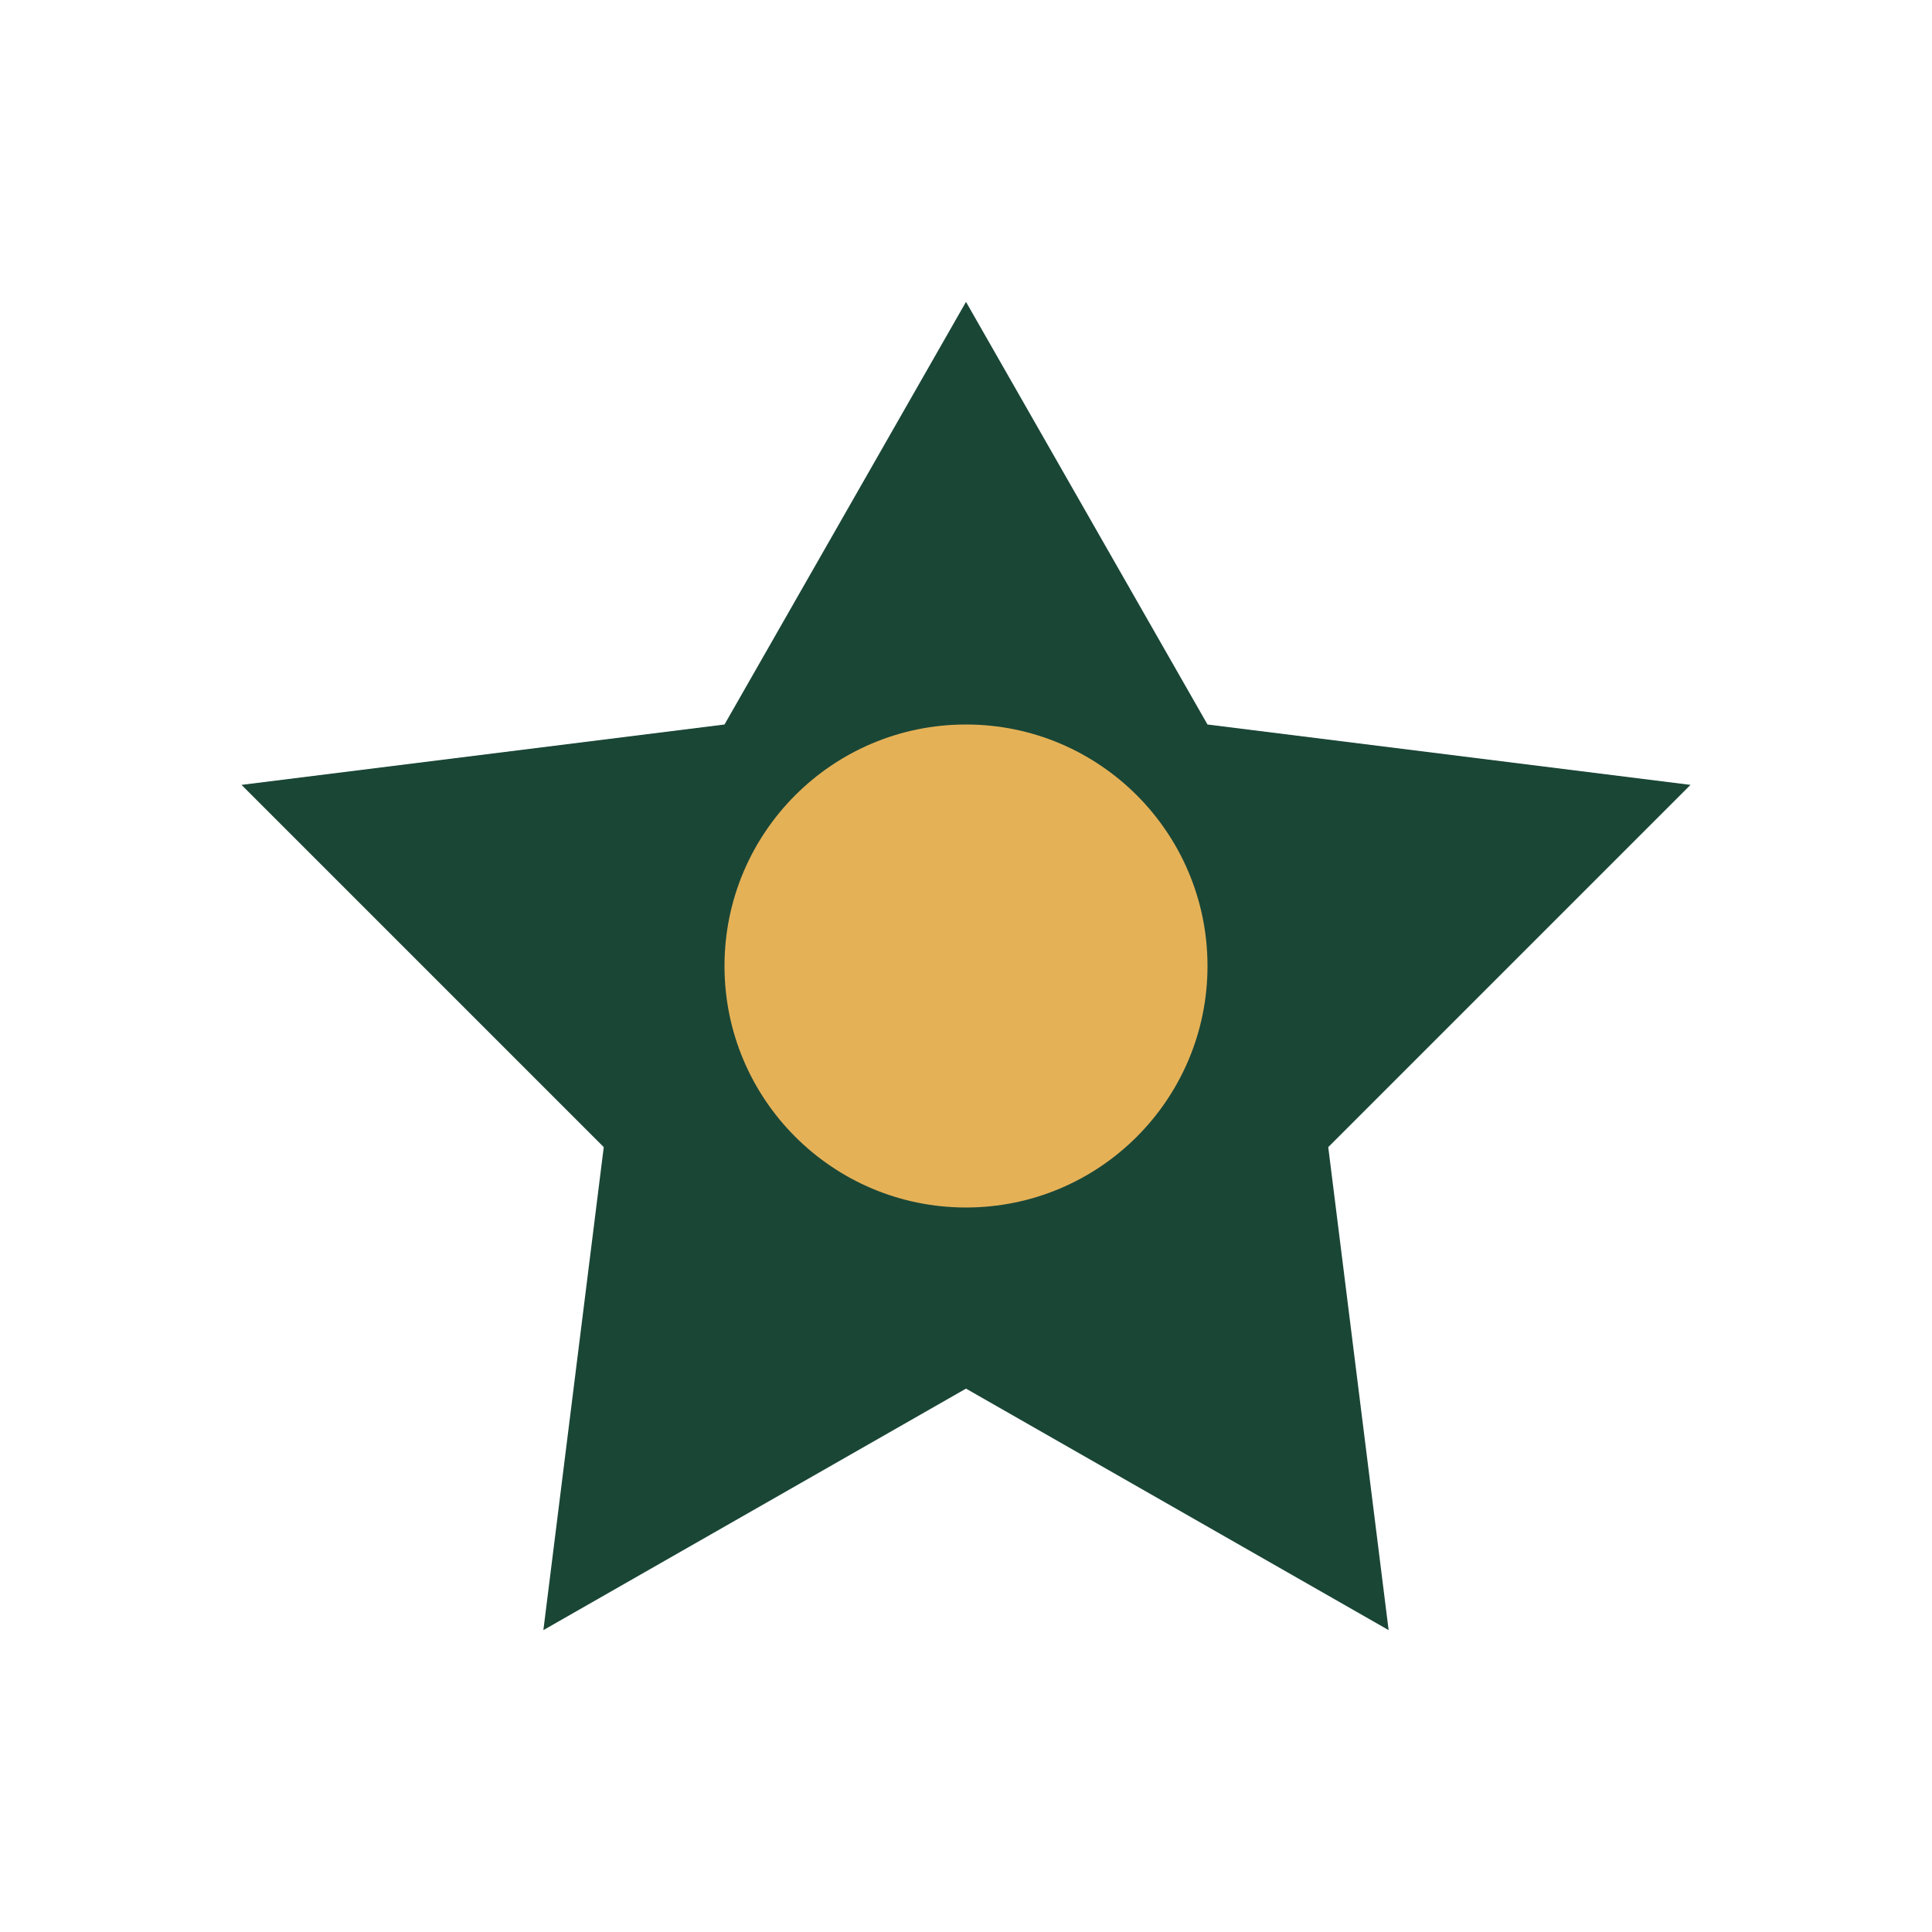 <?xml version="1.0" encoding="UTF-8"?>
<svg xmlns="http://www.w3.org/2000/svg" width="32" height="32" viewBox="0 0 32 32"><polygon points="16,5 20,12 28,13 22,19 23,27 16,23 9,27 10,19 4,13 12,12" fill="#1A4636"/><circle cx="16" cy="16" r="4" fill="#E5B157"/></svg>